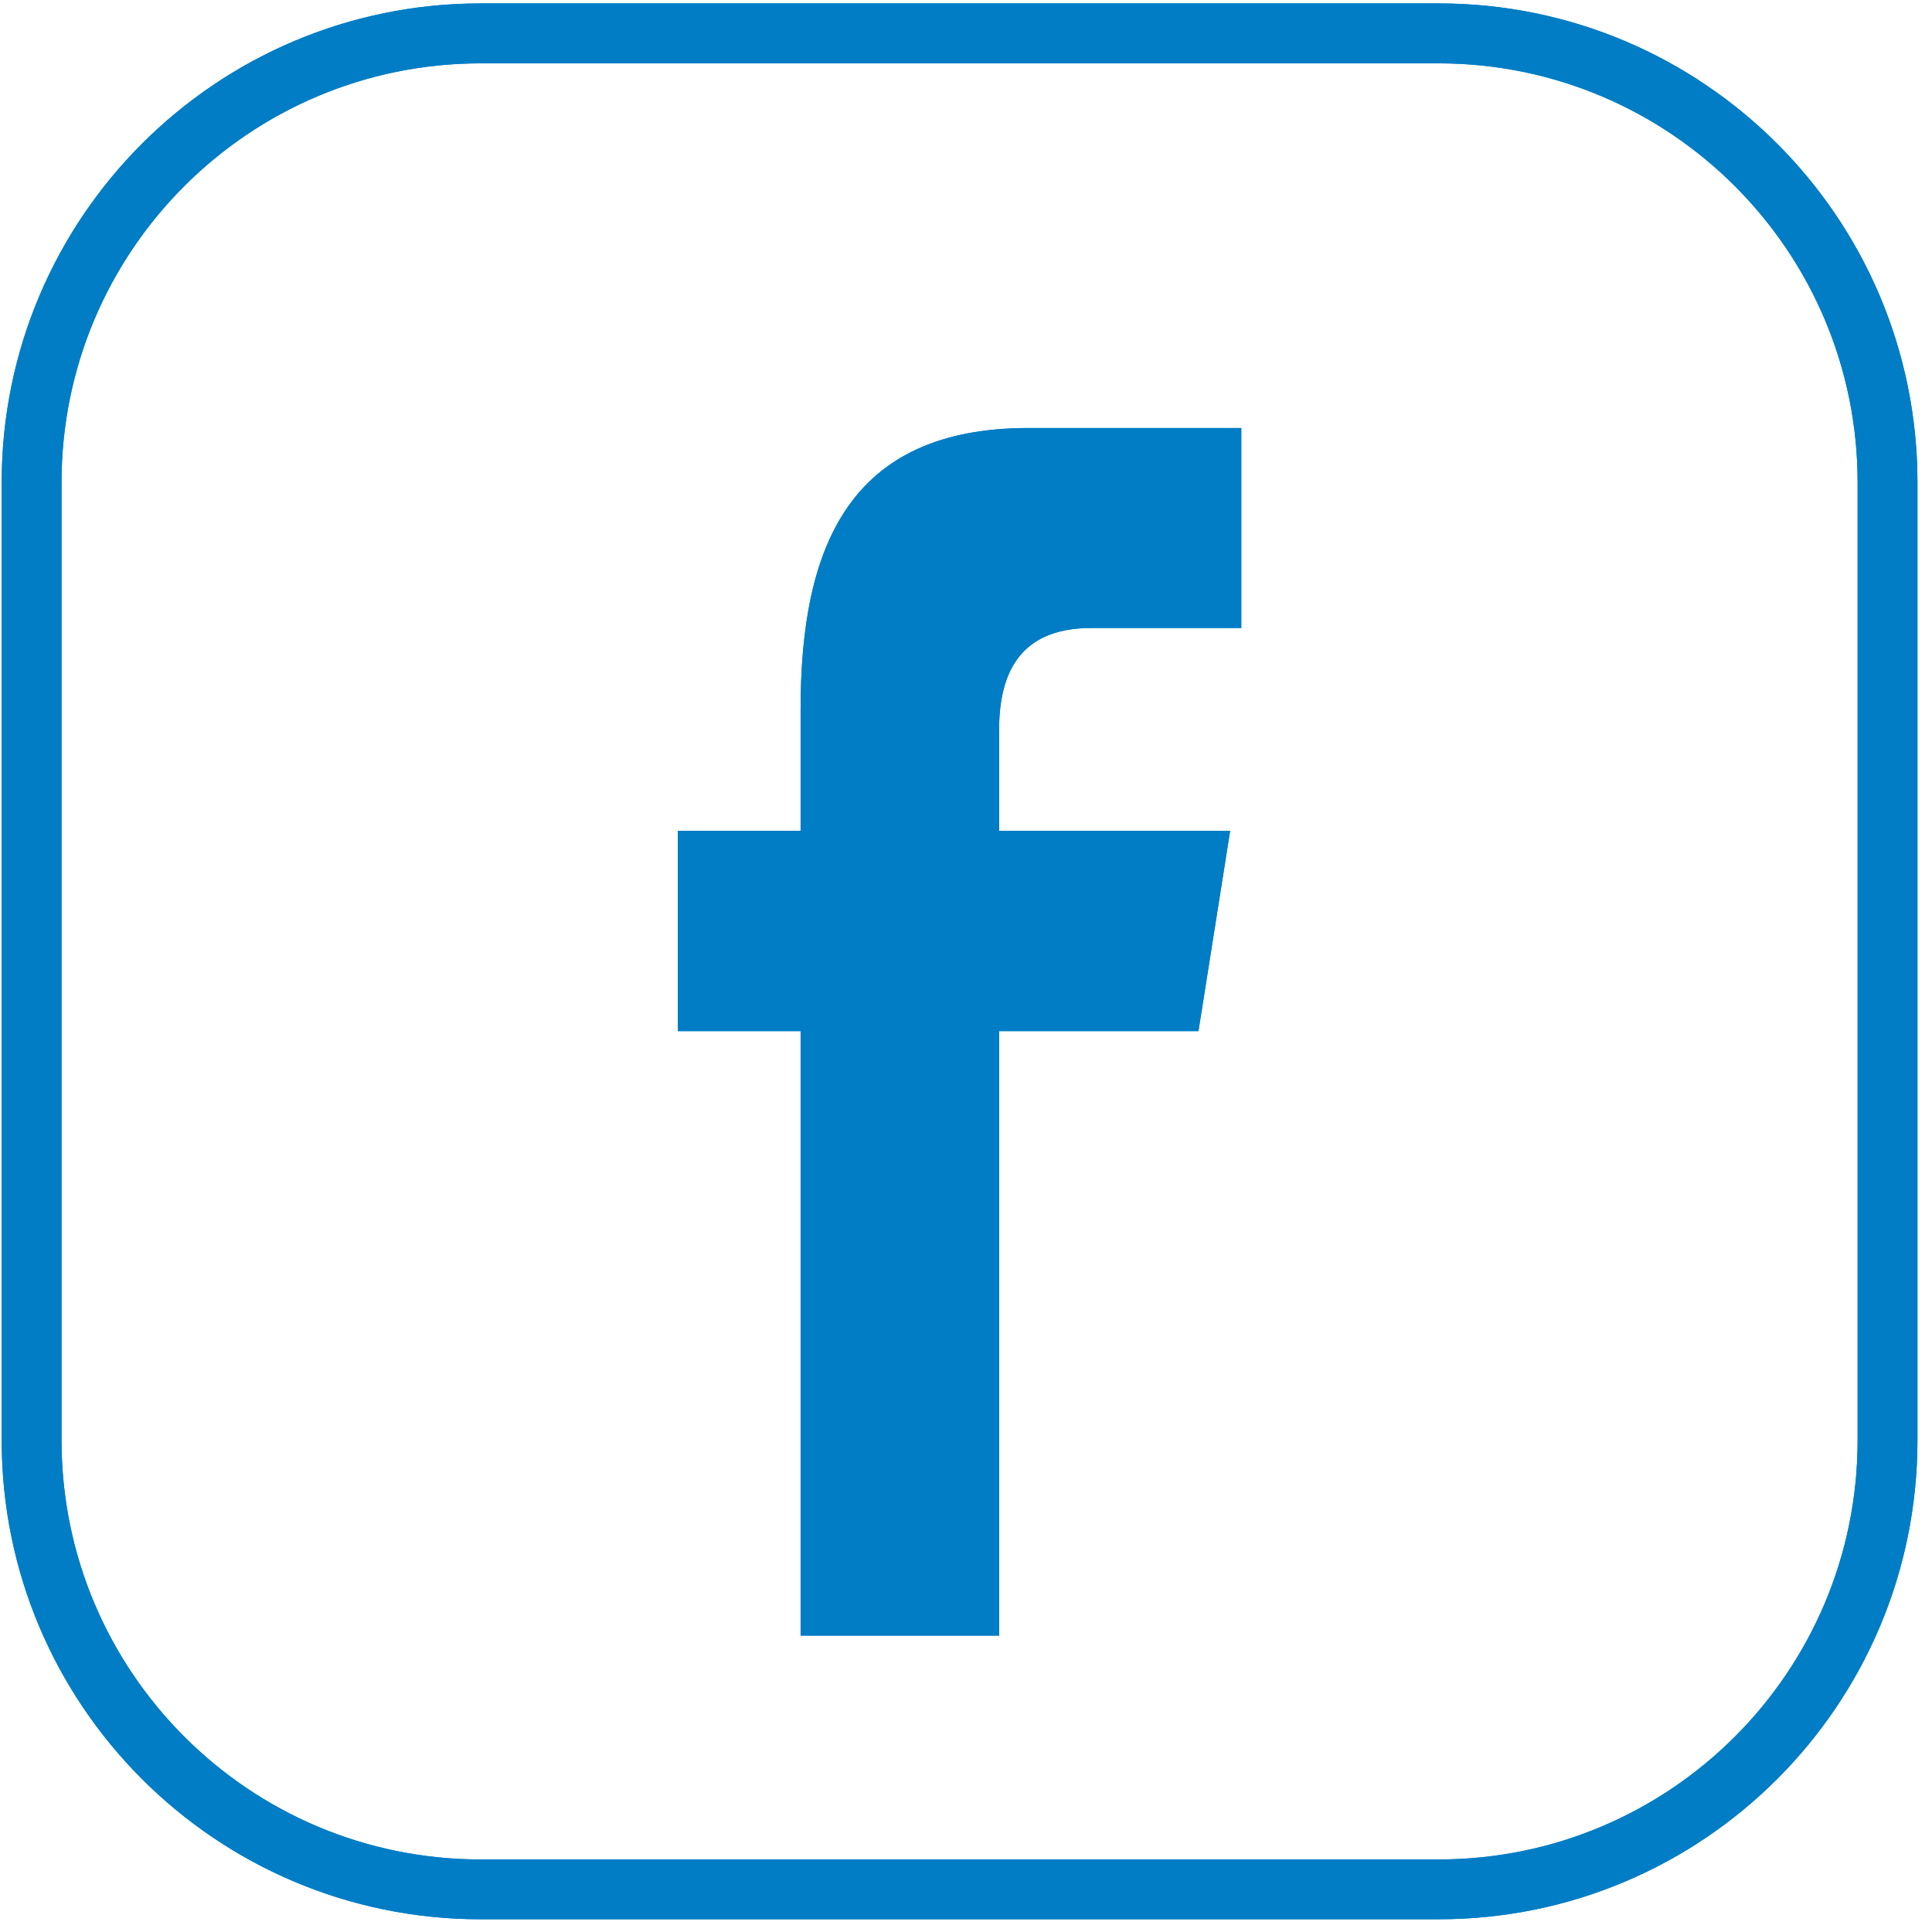 <?xml version="1.0" encoding="UTF-8" standalone="no"?>
<!DOCTYPE svg PUBLIC "-//W3C//DTD SVG 1.1//EN" "http://www.w3.org/Graphics/SVG/1.1/DTD/svg11.dtd">
<svg width="100%" height="100%" viewBox="0 0 81 81" version="1.1" xmlns="http://www.w3.org/2000/svg" xmlns:xlink="http://www.w3.org/1999/xlink" xml:space="preserve" xmlns:serif="http://www.serif.com/" style="fill-rule:evenodd;clip-rule:evenodd;stroke-linejoin:round;stroke-miterlimit:1.414;">
    <g transform="matrix(1,0,0,1,-885.433,-1770.14)">
        <g transform="matrix(4.167,0,0,4.167,0,0)">
            <path d="M231.779,439.291L231.779,429.653C231.779,426.992 229.622,424.834 226.961,424.834L217.323,424.834C214.661,424.834 212.504,426.992 212.504,429.653L212.504,439.291C212.504,441.953 214.661,444.11 217.323,444.11L226.961,444.11C229.622,444.11 231.779,441.953 231.779,439.291ZM231.177,439.291C231.177,441.62 229.289,443.508 226.961,443.508L217.323,443.508C214.994,443.508 213.106,441.62 213.106,439.291L213.106,429.653C213.106,427.325 214.994,425.437 217.323,425.437L226.961,425.437C229.289,425.437 231.177,427.325 231.177,429.653L231.177,439.291ZM223.465,431.118L224.976,431.118L224.976,429.106L222.834,429.106C221.033,429.106 220.542,430.295 220.542,431.937L220.542,433.158L219.307,433.158L219.307,435.174L220.542,435.174L220.542,441.256L222.539,441.256L222.539,435.174L224.545,435.174L224.864,433.158L222.539,433.158L222.539,432.147C222.539,431.619 222.712,431.118 223.465,431.118Z" style="fill:rgb(0,125,197);fill-rule:nonzero;"/>
        </g>
        <g transform="matrix(4.167,0,0,4.167,0,0)">
            <path d="M231.779,439.291L231.779,429.653C231.779,426.992 229.622,424.834 226.961,424.834L217.323,424.834C214.661,424.834 212.504,426.992 212.504,429.653L212.504,439.291C212.504,441.953 214.661,444.11 217.323,444.11L226.961,444.11C229.622,444.11 231.779,441.953 231.779,439.291ZM231.177,439.291C231.177,441.62 229.289,443.508 226.961,443.508L217.323,443.508C214.994,443.508 213.106,441.62 213.106,439.291L213.106,429.653C213.106,427.325 214.994,425.437 217.323,425.437L226.961,425.437C229.289,425.437 231.177,427.325 231.177,429.653L231.177,439.291ZM223.465,431.118L224.976,431.118L224.976,429.106L222.834,429.106C221.033,429.106 220.542,430.295 220.542,431.937L220.542,433.158L219.307,433.158L219.307,435.174L220.542,435.174L220.542,441.256L222.539,441.256L222.539,435.174L224.545,435.174L224.864,433.158L222.539,433.158L222.539,432.147C222.539,431.619 222.712,431.118 223.465,431.118Z" style="fill:rgb(0,125,197);fill-rule:nonzero;"/>
        </g>
    </g>
</svg>
